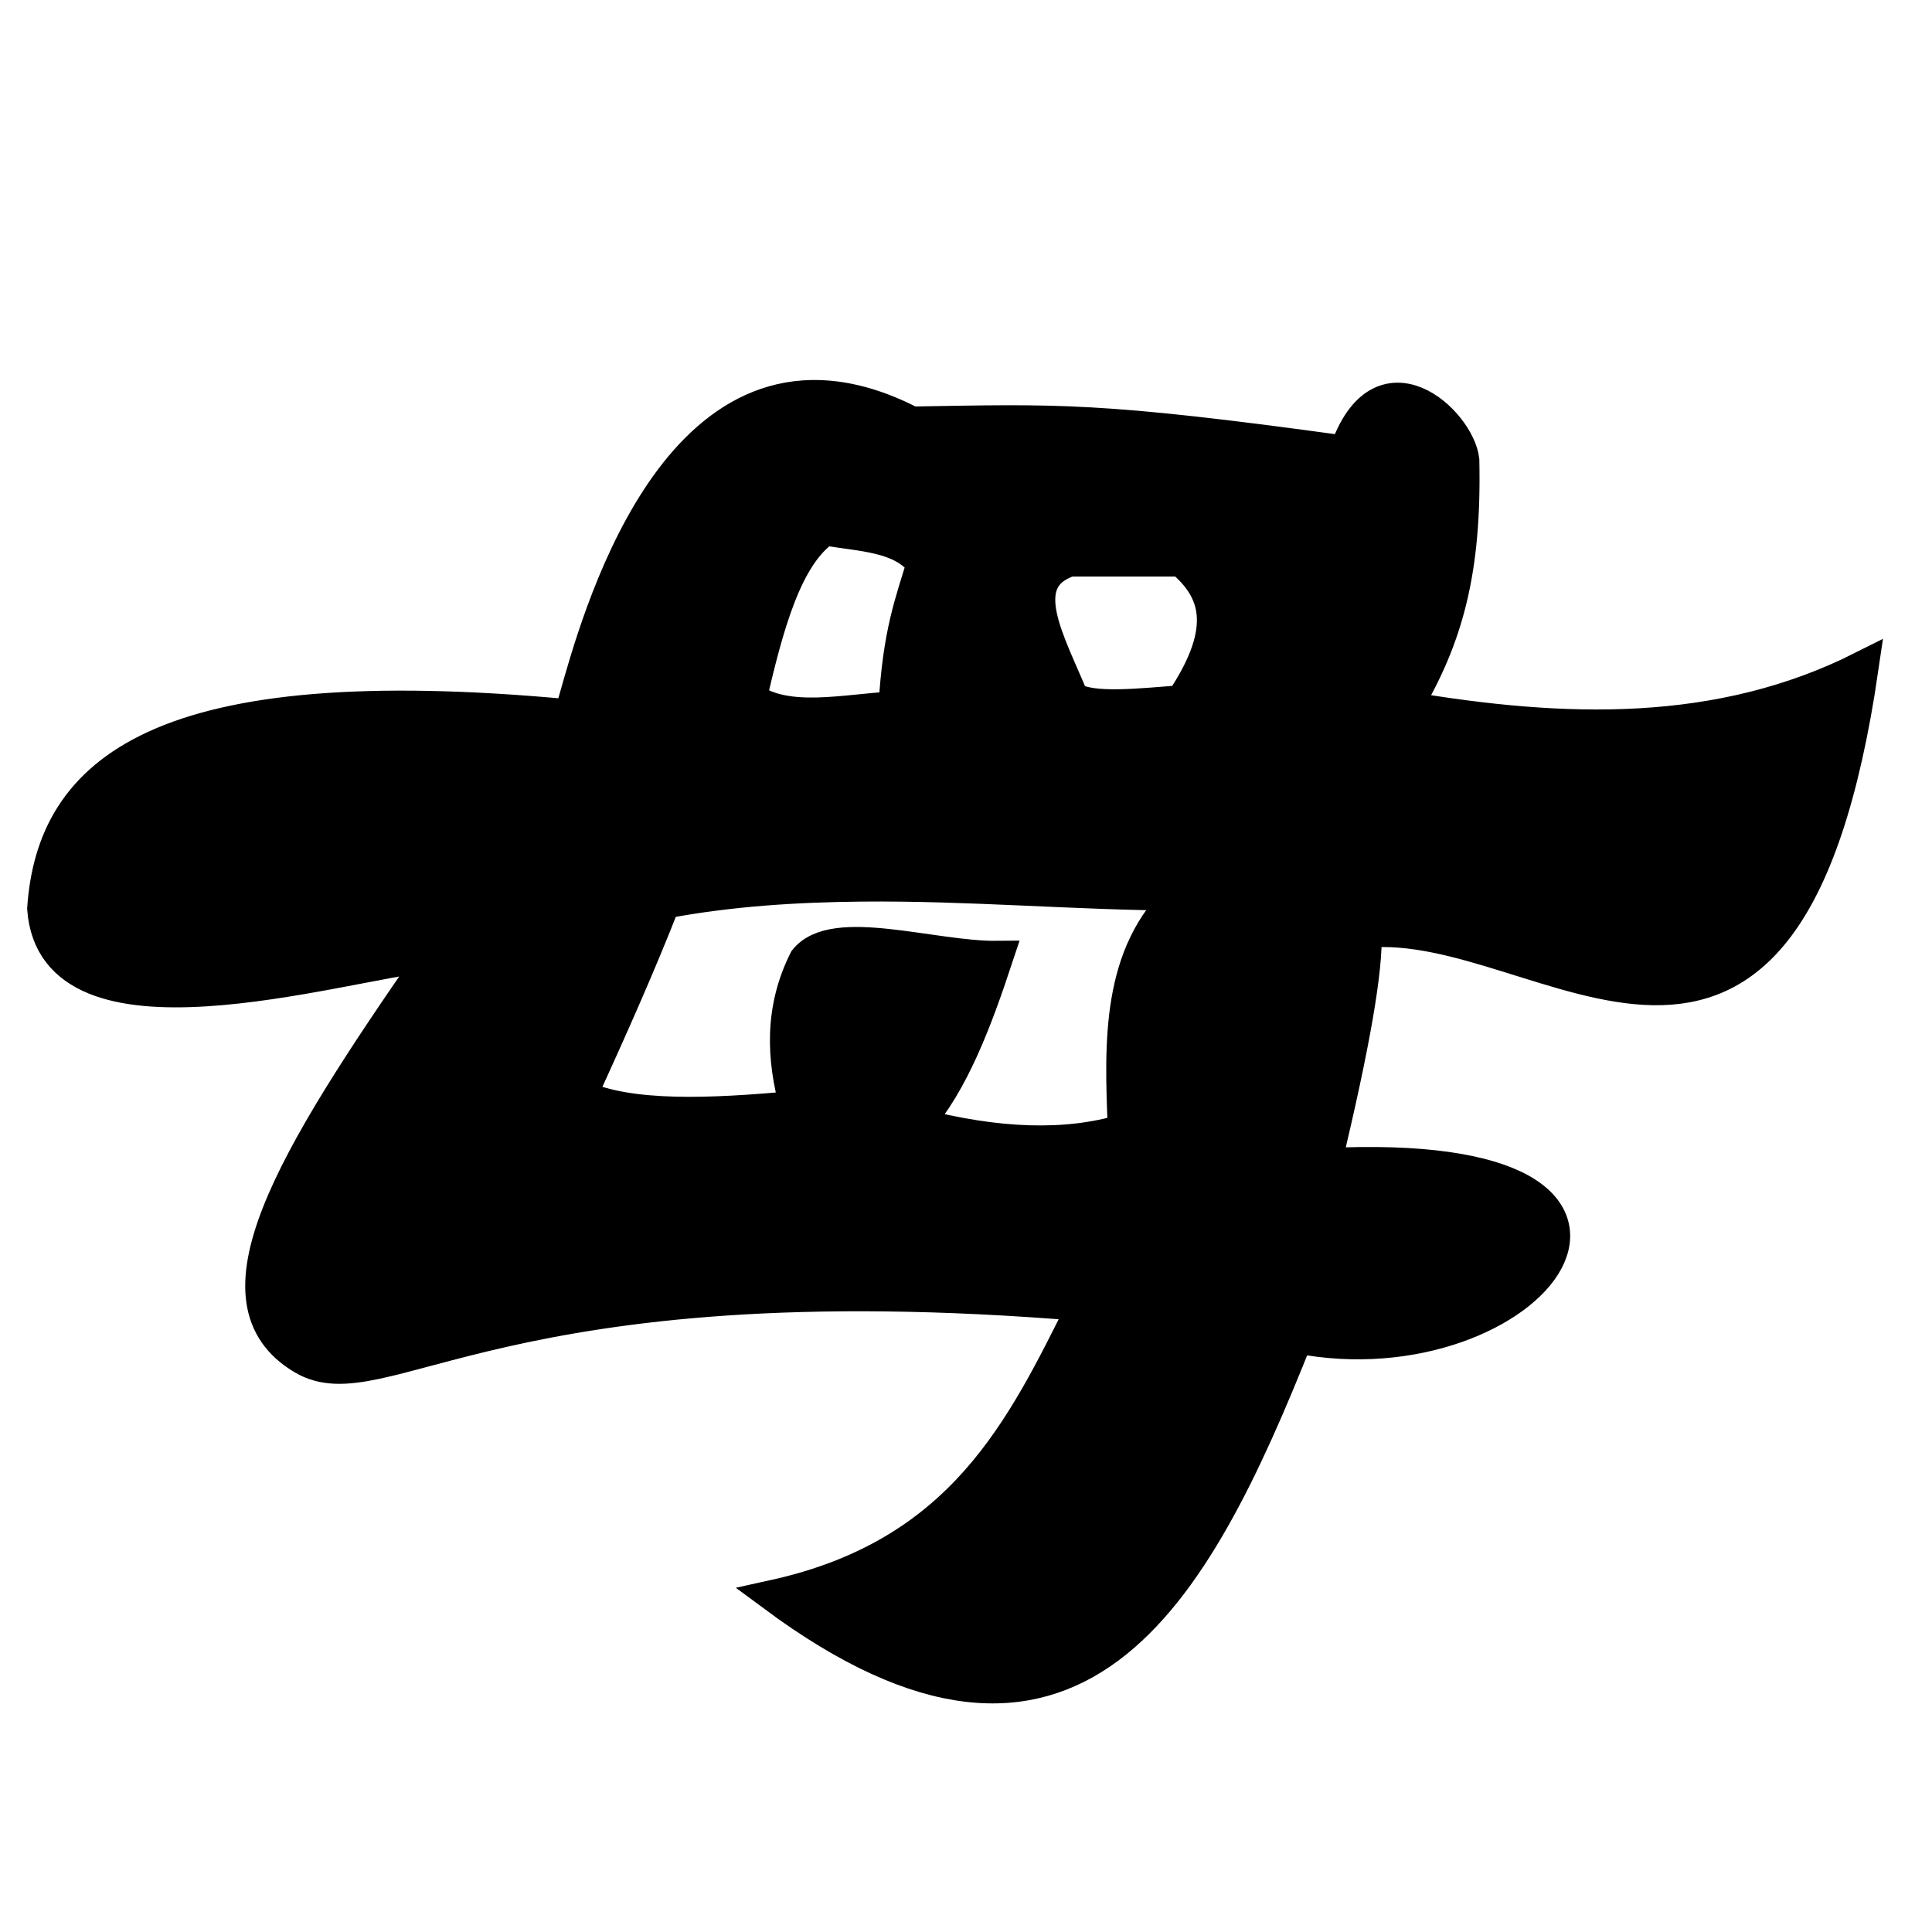 <?xml version="1.0" encoding="UTF-8" standalone="no"?>
<!-- Created with Inkscape (http://www.inkscape.org/) -->
<svg
   xmlns:dc="http://purl.org/dc/elements/1.1/"
   xmlns:cc="http://creativecommons.org/ns#"
   xmlns:rdf="http://www.w3.org/1999/02/22-rdf-syntax-ns#"
   xmlns:svg="http://www.w3.org/2000/svg"
   xmlns="http://www.w3.org/2000/svg"
   xmlns:sodipodi="http://sodipodi.sourceforge.net/DTD/sodipodi-0.dtd"
   xmlns:inkscape="http://www.inkscape.org/namespaces/inkscape"
   width="60"
   height="60"
   id="svg2"
   sodipodi:version="0.32"
   inkscape:version="0.46"
   version="1.0"
   sodipodi:docname="Character Mu Cler.svg"
   inkscape:output_extension="org.inkscape.output.svg.inkscape"
   style="display:inline">
  <defs
     id="defs4">
    <inkscape:perspective
       sodipodi:type="inkscape:persp3d"
       inkscape:vp_x="0 : 526.18109 : 1"
       inkscape:vp_y="0 : 1000 : 0"
       inkscape:vp_z="744.09448 : 526.18109 : 1"
       inkscape:persp3d-origin="372.04724 : 350.78739 : 1"
       id="perspective10" />
    <inkscape:perspective
       id="perspective2447"
       inkscape:persp3d-origin="372.04724 : 350.78739 : 1"
       inkscape:vp_z="744.09448 : 526.18109 : 1"
       inkscape:vp_y="0 : 1000 : 0"
       inkscape:vp_x="0 : 526.18109 : 1"
       sodipodi:type="inkscape:persp3d" />
  </defs>
  <sodipodi:namedview
     id="base"
     pagecolor="#ffffff"
     bordercolor="#666666"
     borderopacity="1.0"
     gridtolerance="10000"
     guidetolerance="10"
     objecttolerance="10"
     inkscape:pageopacity="0.0"
     inkscape:pageshadow="2"
     inkscape:zoom="0.98994949"
     inkscape:cx="20"
     inkscape:cy="28.571428"
     inkscape:document-units="px"
     inkscape:current-layer="layer2"
     showgrid="false"
     inkscape:window-width="1440"
     inkscape:window-height="838"
     inkscape:window-x="-8"
     inkscape:window-y="-8" />
  <g
     inkscape:groupmode="layer"
     id="layer2"
     inkscape:label="Main"
     style="display:inline">
    <path
       style="fill:#000000;fill-opacity:1;fill-rule:evenodd;stroke:#000000;stroke-width:1px;stroke-linecap:butt;stroke-linejoin:miter;stroke-opacity:1"
       d="M 24.969,12.312 C 19.664,12.675 17.953,21.797 17.688,22.219 C 4.865,21.012 1.632,23.986 1.344,28.219 C 1.67,32.725 10.397,29.995 13.469,29.656 C 8.961,36.133 6.422,40.422 9.406,42.188 C 11.874,43.647 15.462,39.017 33.656,40.531 C 31.739,44.376 29.894,48.27 24.031,49.562 C 33.337,56.458 37.063,49.62 40.281,41.531 C 47.58,42.963 53.424,35.549 41.156,36.156 C 42.055,32.419 42.46,30.056 42.406,28.938 C 48.003,28.38 55.474,36.982 57.844,20.719 C 53.392,22.96 48.58,22.8 43.656,21.969 C 44.95,19.798 45.515,17.71 45.442,14.29 C 45.31,13.098 42.885,10.814 41.781,14.031 C 34.05,12.965 32.848,13.051 28.312,13.125 C 27.071,12.479 25.951,12.245 24.969,12.312 z M 25.625,16.438 C 26.74,16.64 27.989,16.626 28.656,17.5 C 28.299,18.692 27.911,19.643 27.781,21.969 C 26.204,22.058 24.448,22.483 23.312,21.688 C 23.829,19.461 24.405,17.269 25.625,16.438 z M 33.219,17.406 L 36.688,17.406 C 37.736,18.293 38.237,19.478 36.688,21.781 C 35.365,21.879 33.95,22.046 33.312,21.688 C 32.605,19.951 31.424,18.006 33.219,17.406 z M 26.75,27.5 C 30.094,27.467 33.354,27.764 36.688,27.781 C 34.71,29.608 34.787,32.336 34.906,35.094 C 33.121,35.631 30.968,35.559 28.469,34.906 C 29.596,33.621 30.311,31.708 30.969,29.719 C 28.966,29.739 25.891,28.679 25,29.812 C 24.238,31.33 24.295,32.857 24.719,34.375 C 22.024,34.626 19.547,34.723 18.031,34.031 C 18.991,31.94 19.902,29.886 20.625,28.031 C 22.705,27.642 24.744,27.52 26.75,27.5 z"
       id="path2454"
       sodipodi:nodetypes="ccccsccccccccccccccccccccccccccccccc" />
  </g>
</svg>
